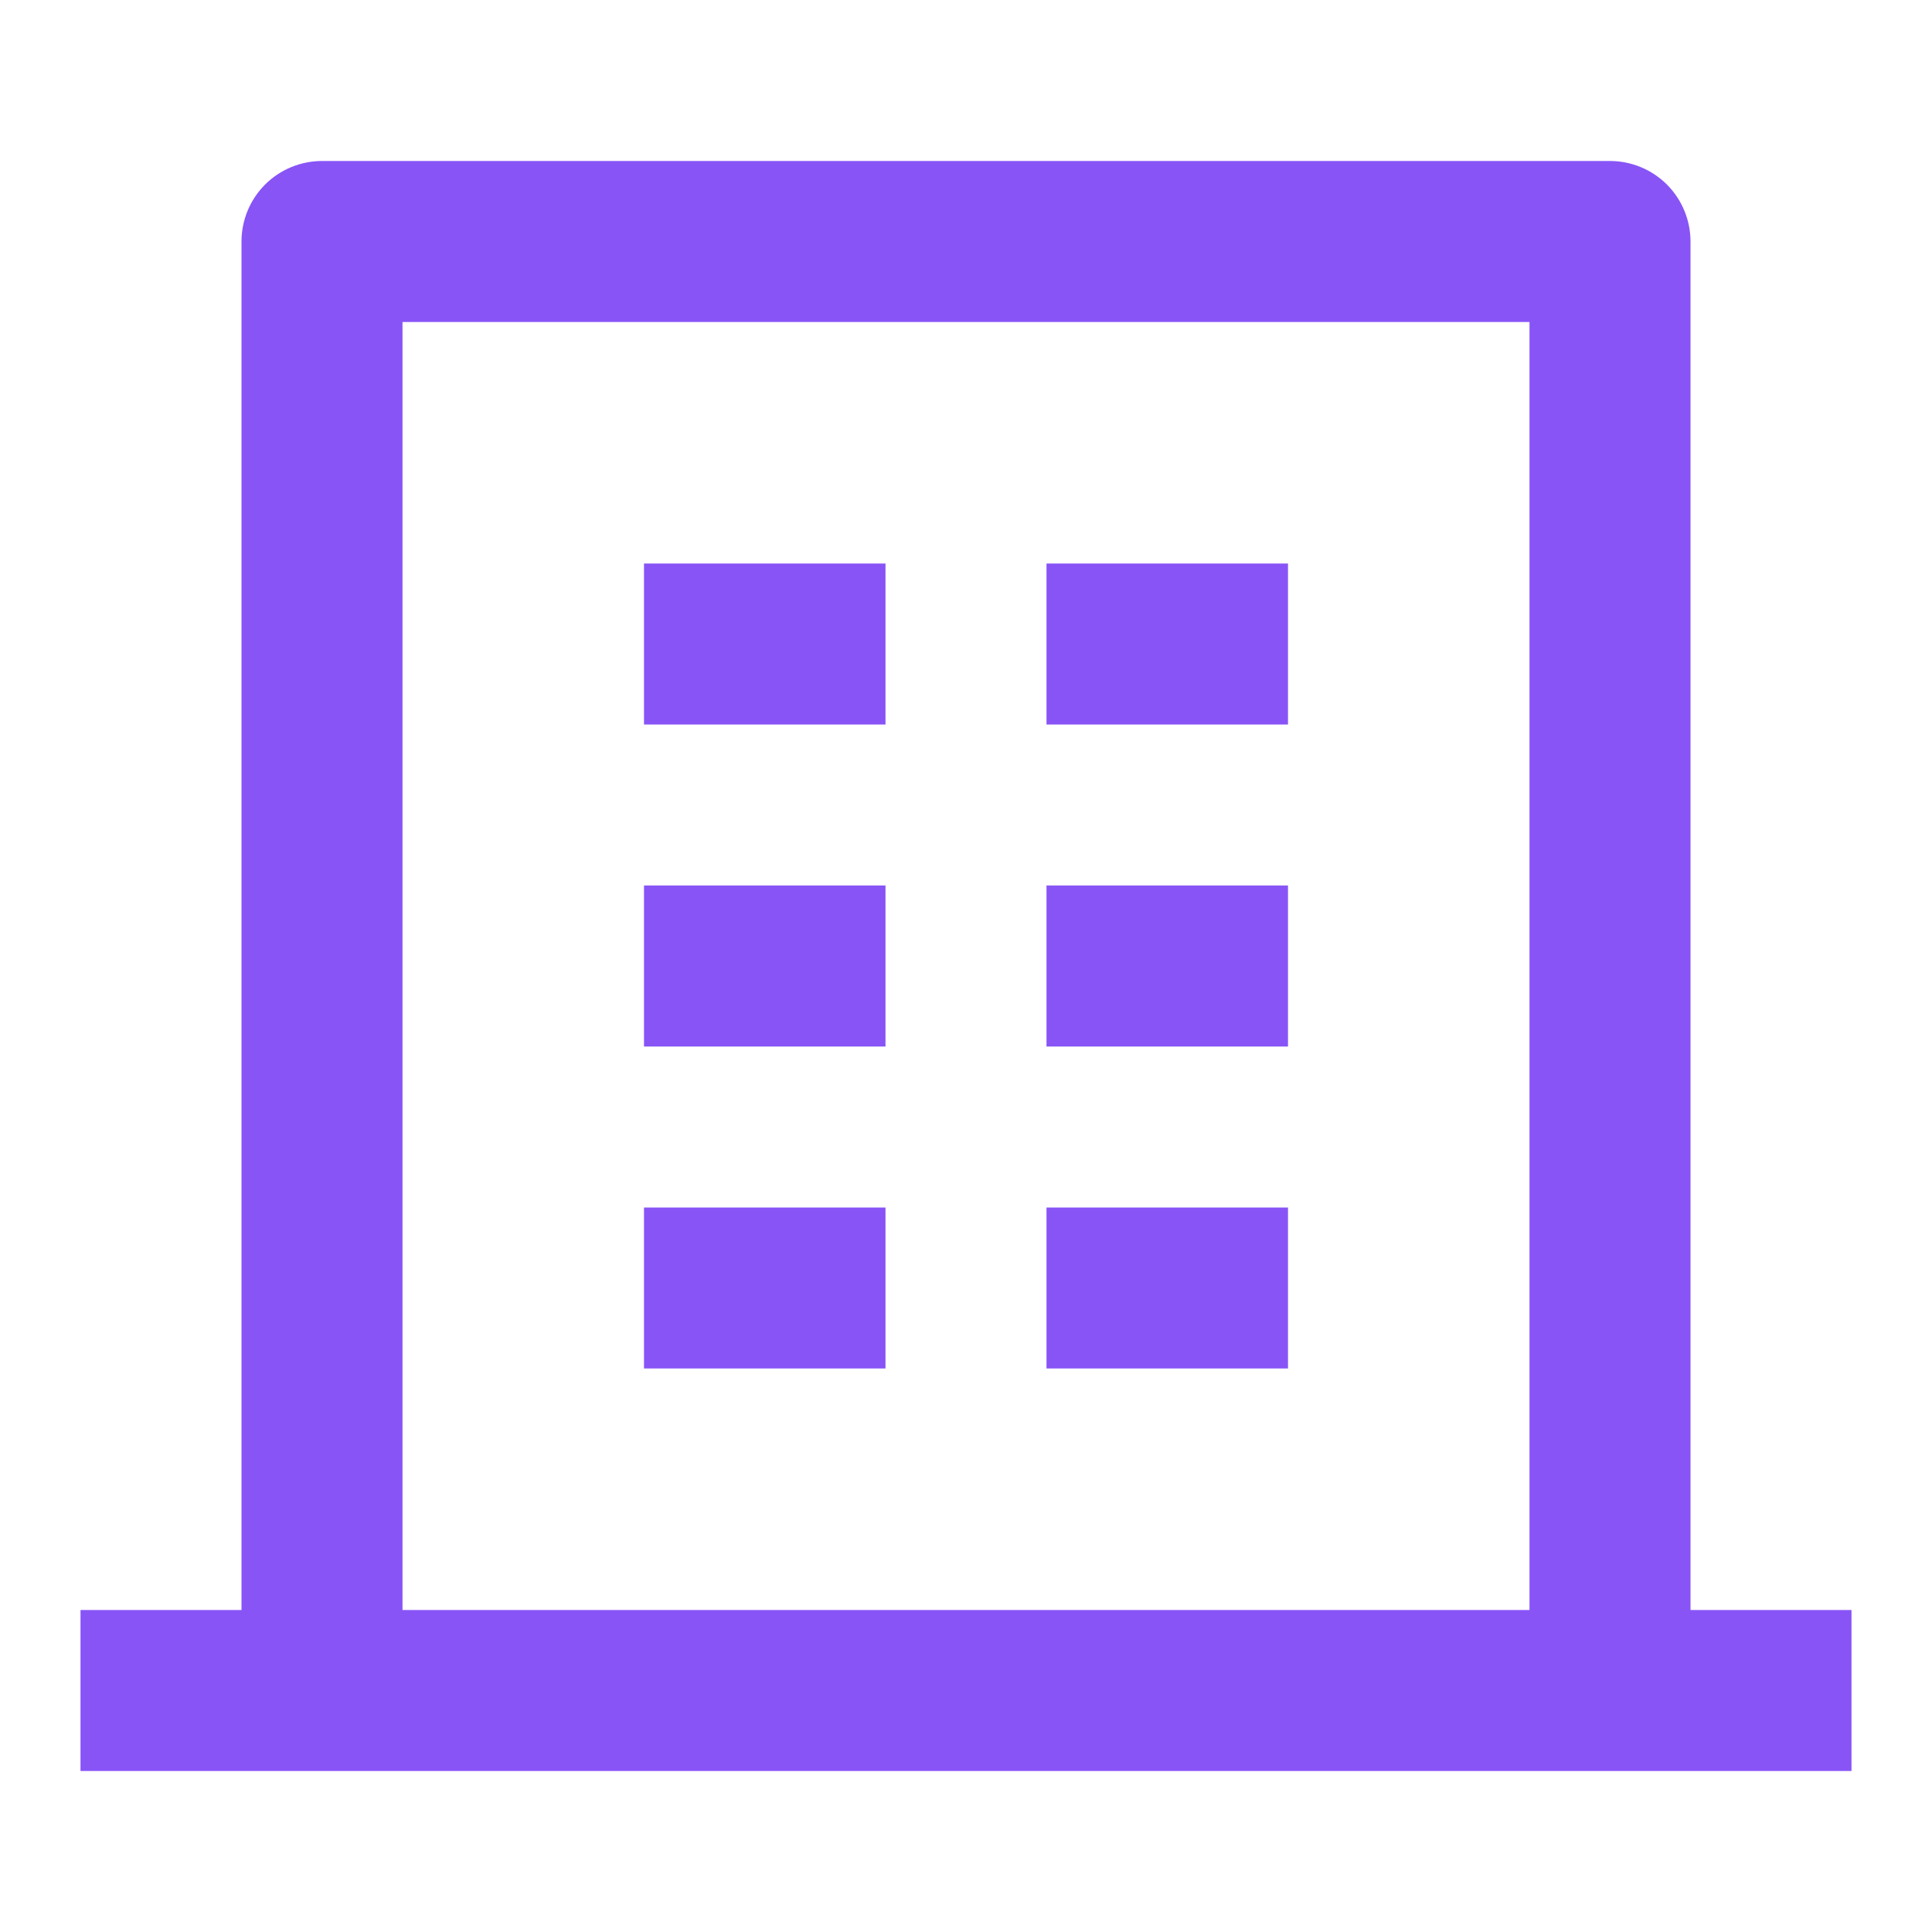 <svg width="36" height="36" viewBox="0 0 36 36" fill="none" xmlns="http://www.w3.org/2000/svg">
<g clip-path="url(#clip0_567_2327)">
<path d="M31.5 30H34.5V33H1.5V30H4.5V4.5C4.5 4.102 4.658 3.721 4.939 3.439C5.221 3.158 5.602 3 6 3H30C30.398 3 30.779 3.158 31.061 3.439C31.342 3.721 31.5 4.102 31.5 4.5V30ZM28.5 30V6H7.5V30H28.5ZM12 16.5H16.5V19.5H12V16.5ZM12 10.5H16.5V13.5H12V10.5ZM12 22.5H16.5V25.5H12V22.5ZM19.5 22.5H24V25.5H19.5V22.5ZM19.5 16.5H24V19.5H19.5V16.5ZM19.5 10.5H24V13.5H19.5V10.5Z" fill="#8854F6"/>
</g>
<defs>
<clipPath id="clip0_567_2327">
<rect width="36" height="36" fill="white"/>
</clipPath>
</defs>
</svg>
